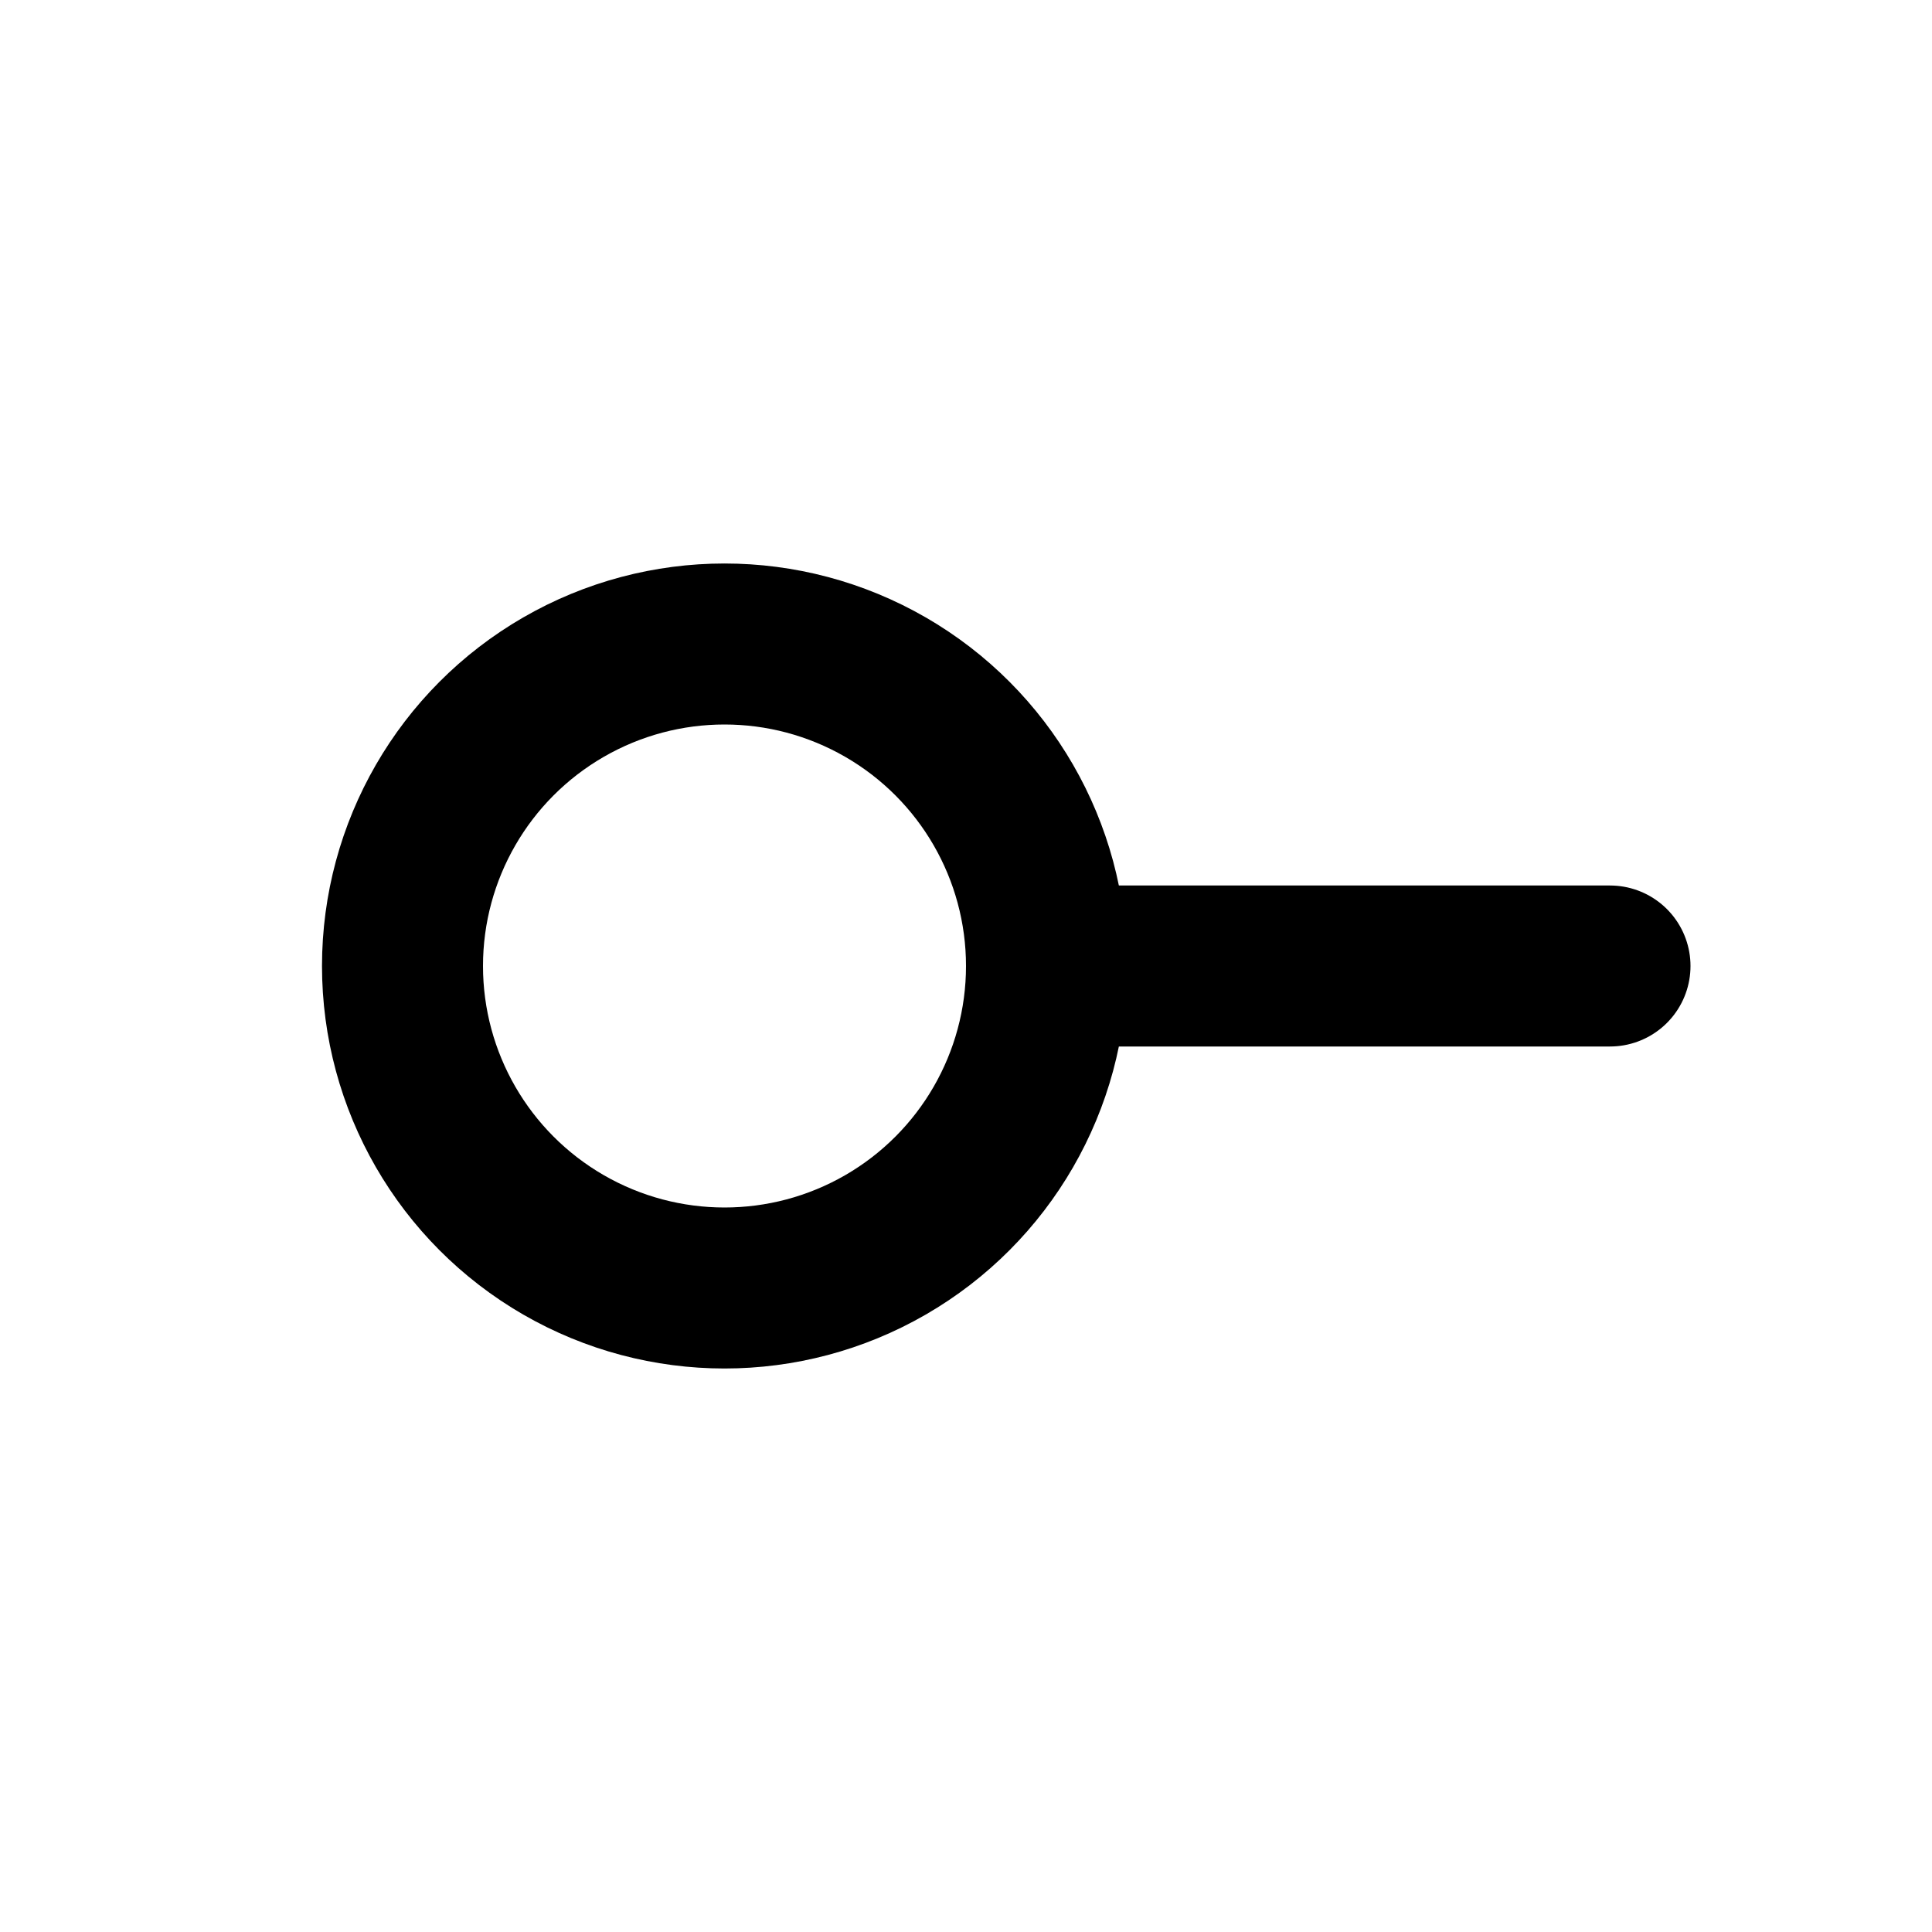 <svg xmlns="http://www.w3.org/2000/svg" viewBox="0 0 24 24" stroke="black" stroke-width="2" fill="none" stroke-linecap="round" stroke-linejoin="round">
    <circle cx='9' cy='12' r='4'/><line x1='13' y1='12' x2='20' y2='12'/>
</svg>
